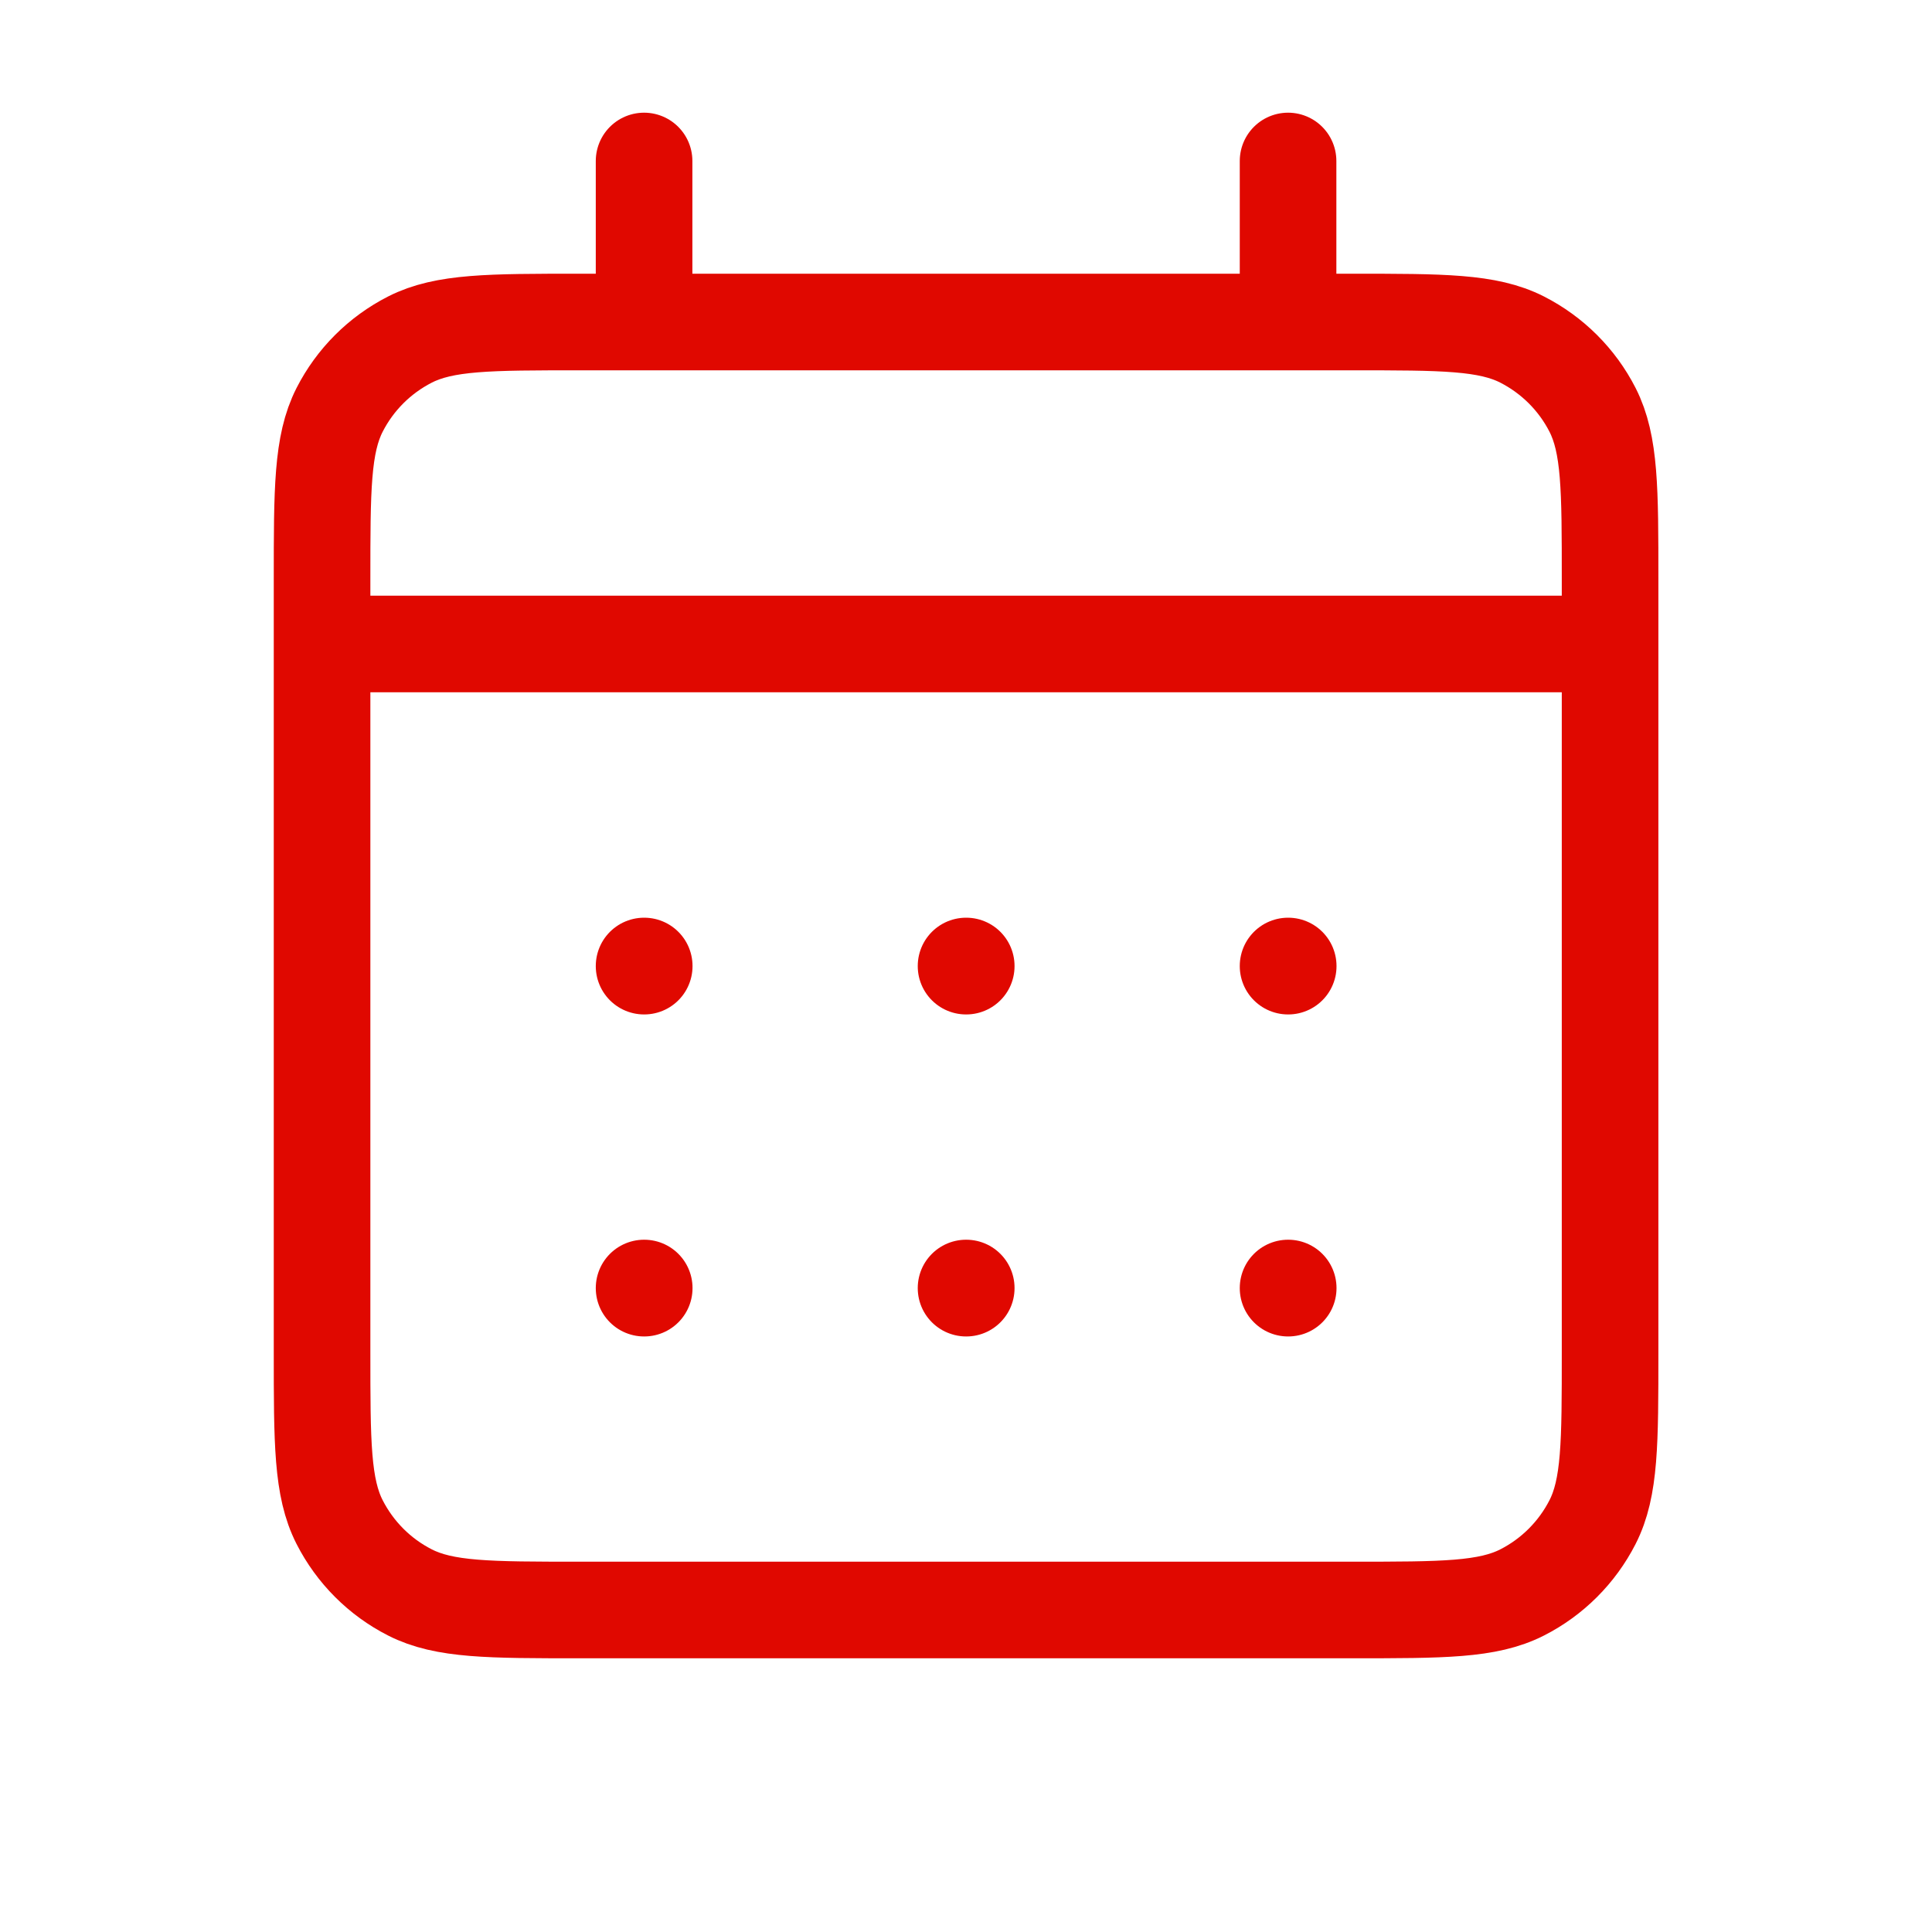 <svg width="40" height="40" viewBox="0 0 40 40" fill="none" xmlns="http://www.w3.org/2000/svg">
<path d="M13.335 6.667H12.002C10.135 6.667 9.201 6.667 8.488 7.03C7.86 7.35 7.351 7.859 7.031 8.486C6.668 9.199 6.668 10.133 6.668 12V13.333M13.335 6.667H26.668M13.335 6.667V3.333M26.668 6.667H28.002C29.869 6.667 30.801 6.667 31.514 7.03C32.141 7.35 32.652 7.859 32.972 8.486C33.335 9.199 33.335 10.132 33.335 11.995V13.333M26.668 6.667V3.333M6.668 13.333V28C6.668 29.867 6.668 30.8 7.031 31.513C7.351 32.14 7.86 32.651 8.488 32.97C9.2 33.333 10.133 33.333 11.996 33.333H28.006C29.87 33.333 30.801 33.333 31.514 32.97C32.141 32.651 32.652 32.14 32.972 31.513C33.335 30.801 33.335 29.869 33.335 28.006V13.333M6.668 13.333H33.335M26.668 26.667H26.671L26.671 26.67L26.668 26.67V26.667ZM20.001 26.667H20.005L20.005 26.67L20.001 26.67V26.667ZM13.335 26.667H13.338L13.338 26.67L13.335 26.67V26.667ZM26.671 20V20.003L26.668 20.003V20H26.671ZM20.001 20H20.005L20.005 20.003L20.001 20.003V20ZM13.335 20H13.338L13.338 20.003L13.335 20.003V20Z" stroke="#E00800" stroke-width="2" stroke-linecap="round" stroke-linejoin="round"/>
</svg>
